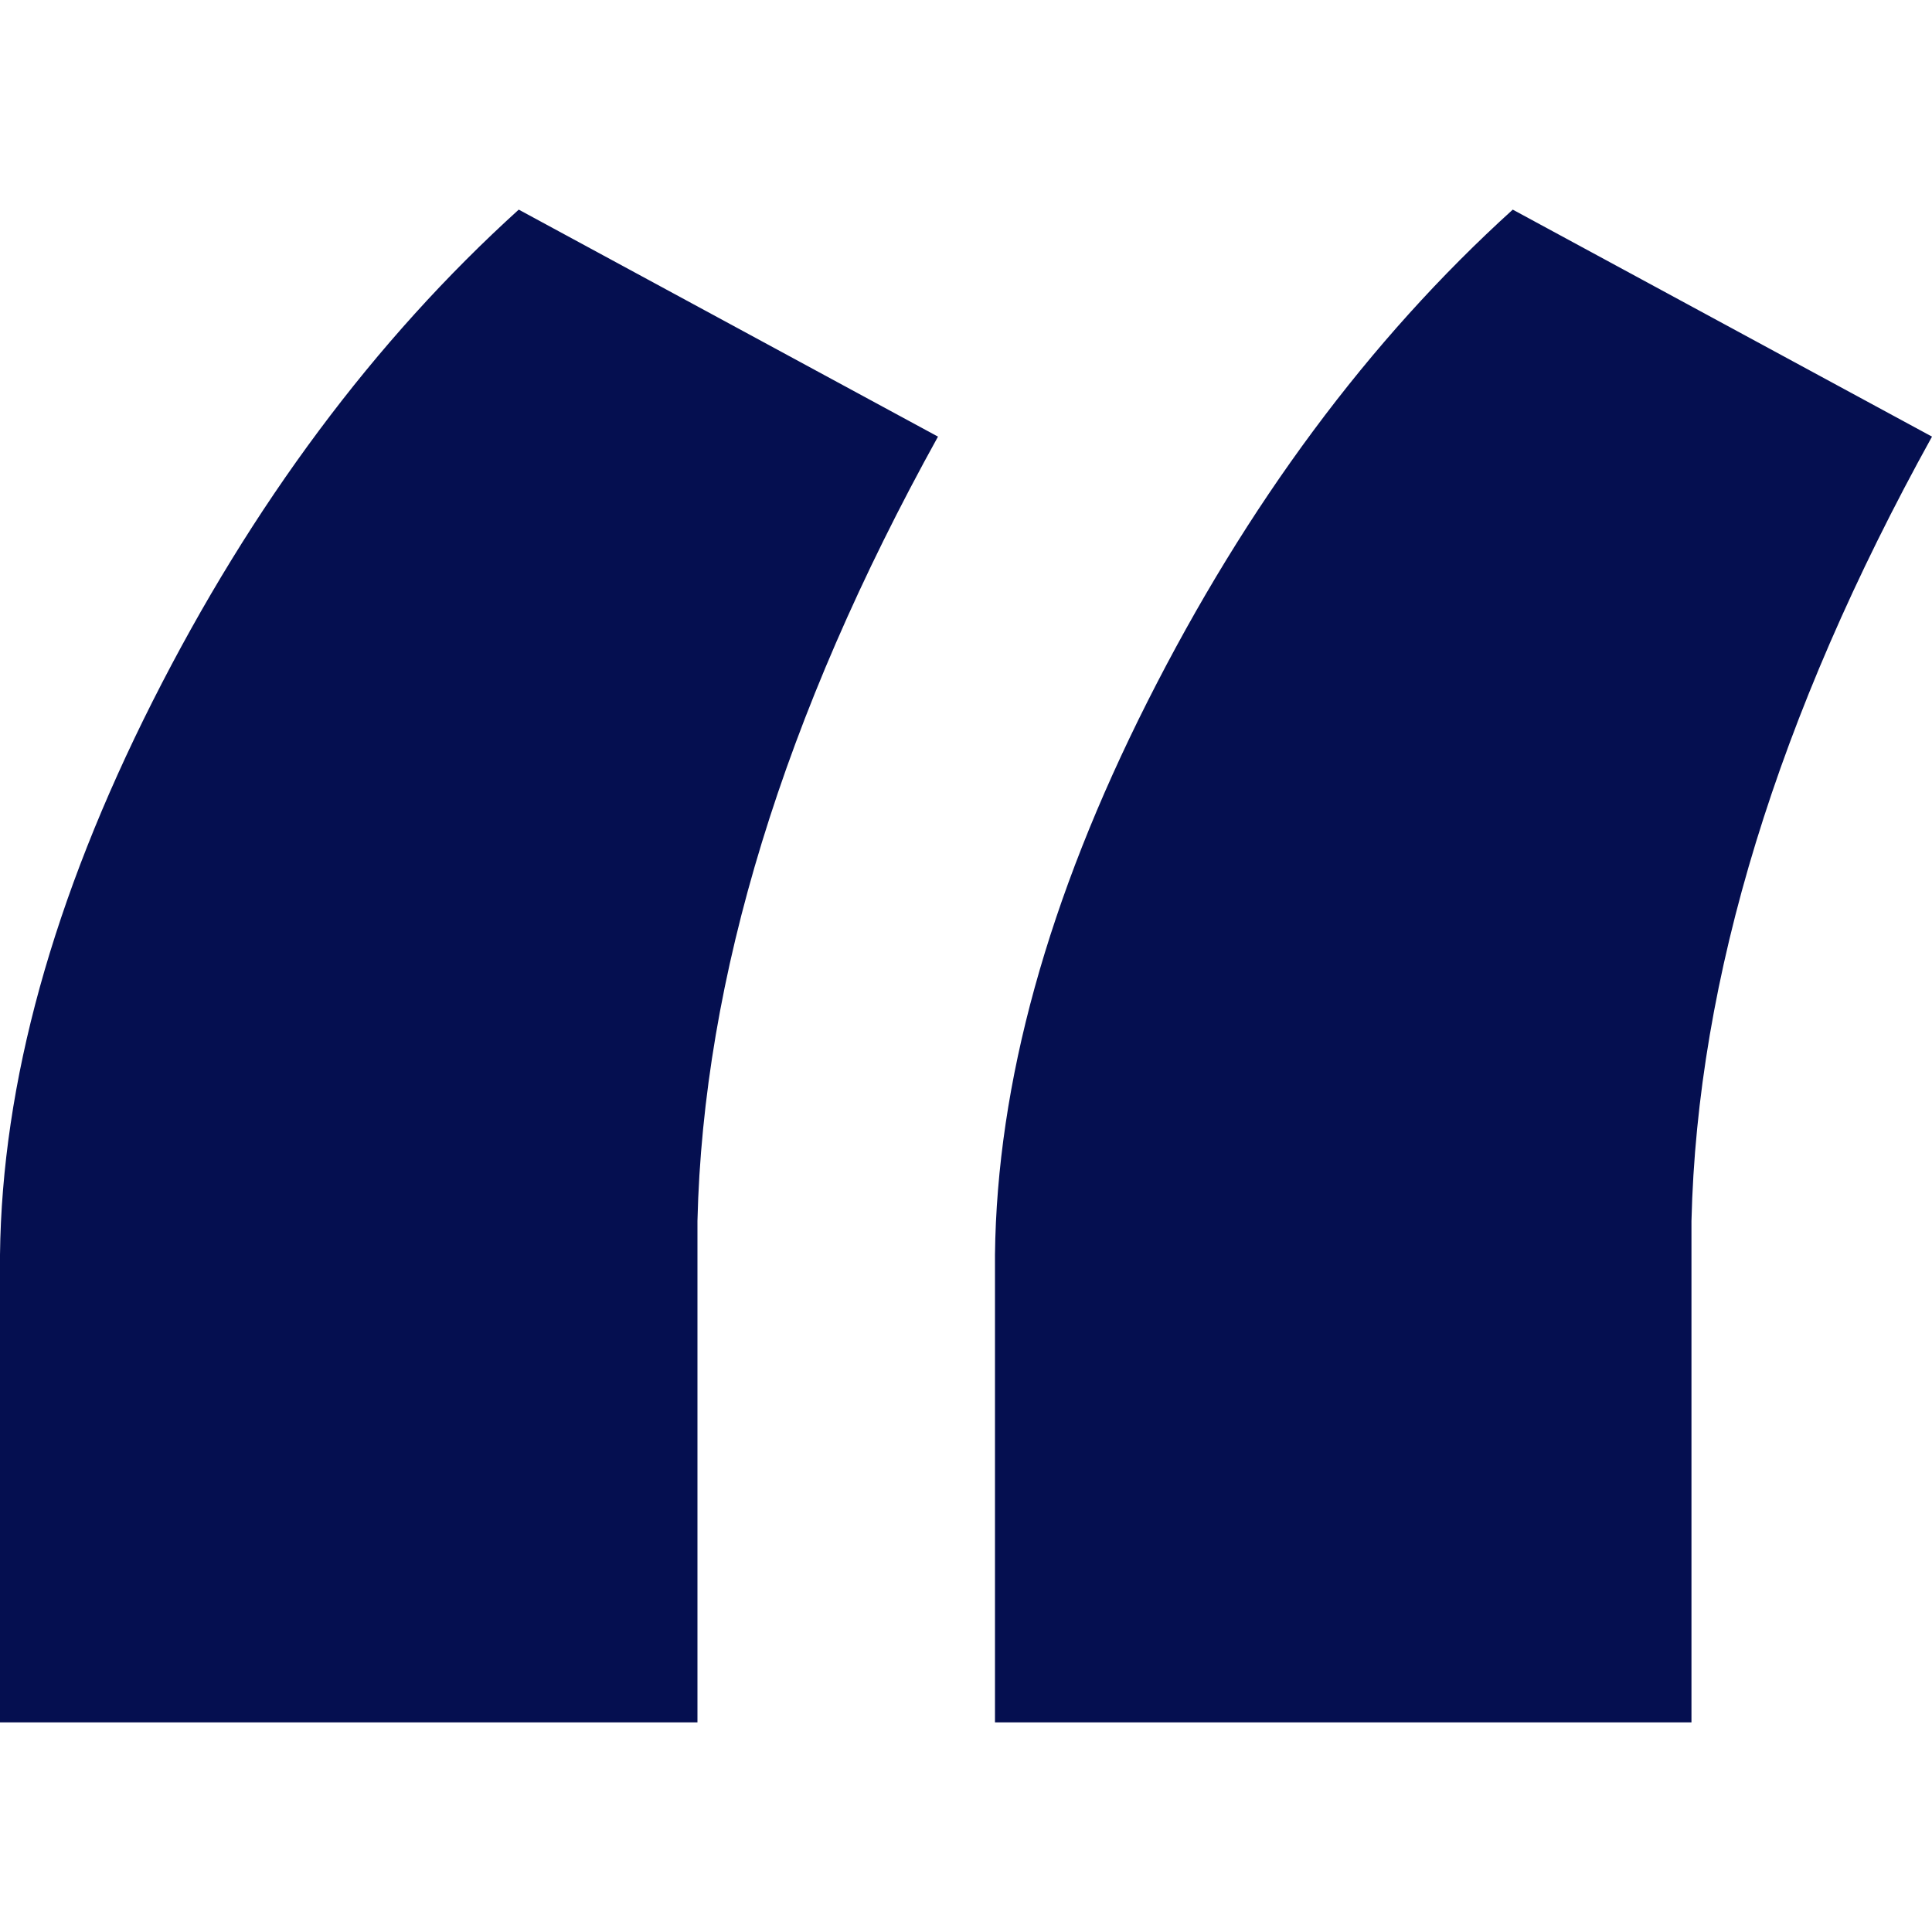 <?xml version="1.0" encoding="UTF-8"?>
<!-- Generator: Adobe Illustrator 27.3.1, SVG Export Plug-In . SVG Version: 6.00 Build 0)  -->
<svg xmlns="http://www.w3.org/2000/svg" xmlns:xlink="http://www.w3.org/1999/xlink" version="1.1" id="Layer_1" x="0px" y="0px" width="200px" height="200px" viewBox="0 0 200 200" style="enable-background:new 0 0 200 200;" xml:space="preserve">
<style type="text/css">
	.st0{fill:#050F50;}
</style>
<g>
	<path class="st0" d="M53.7,21.7l43.4,23.5c-16,28.9-24.3,56-24.9,81.2v51.9H0v-48.4C0.2,112.1,5.5,93,15.8,72.6   S38.8,35.2,53.7,21.7z M156.6,21.7L200,45.2c-16,28.9-24.3,56-24.9,81.2v51.9h-72.1v-48.4c0.2-17.8,5.5-36.9,15.8-57.3   C129.1,52.2,141.7,35.2,156.6,21.7z"></path>
</g>
</svg>
